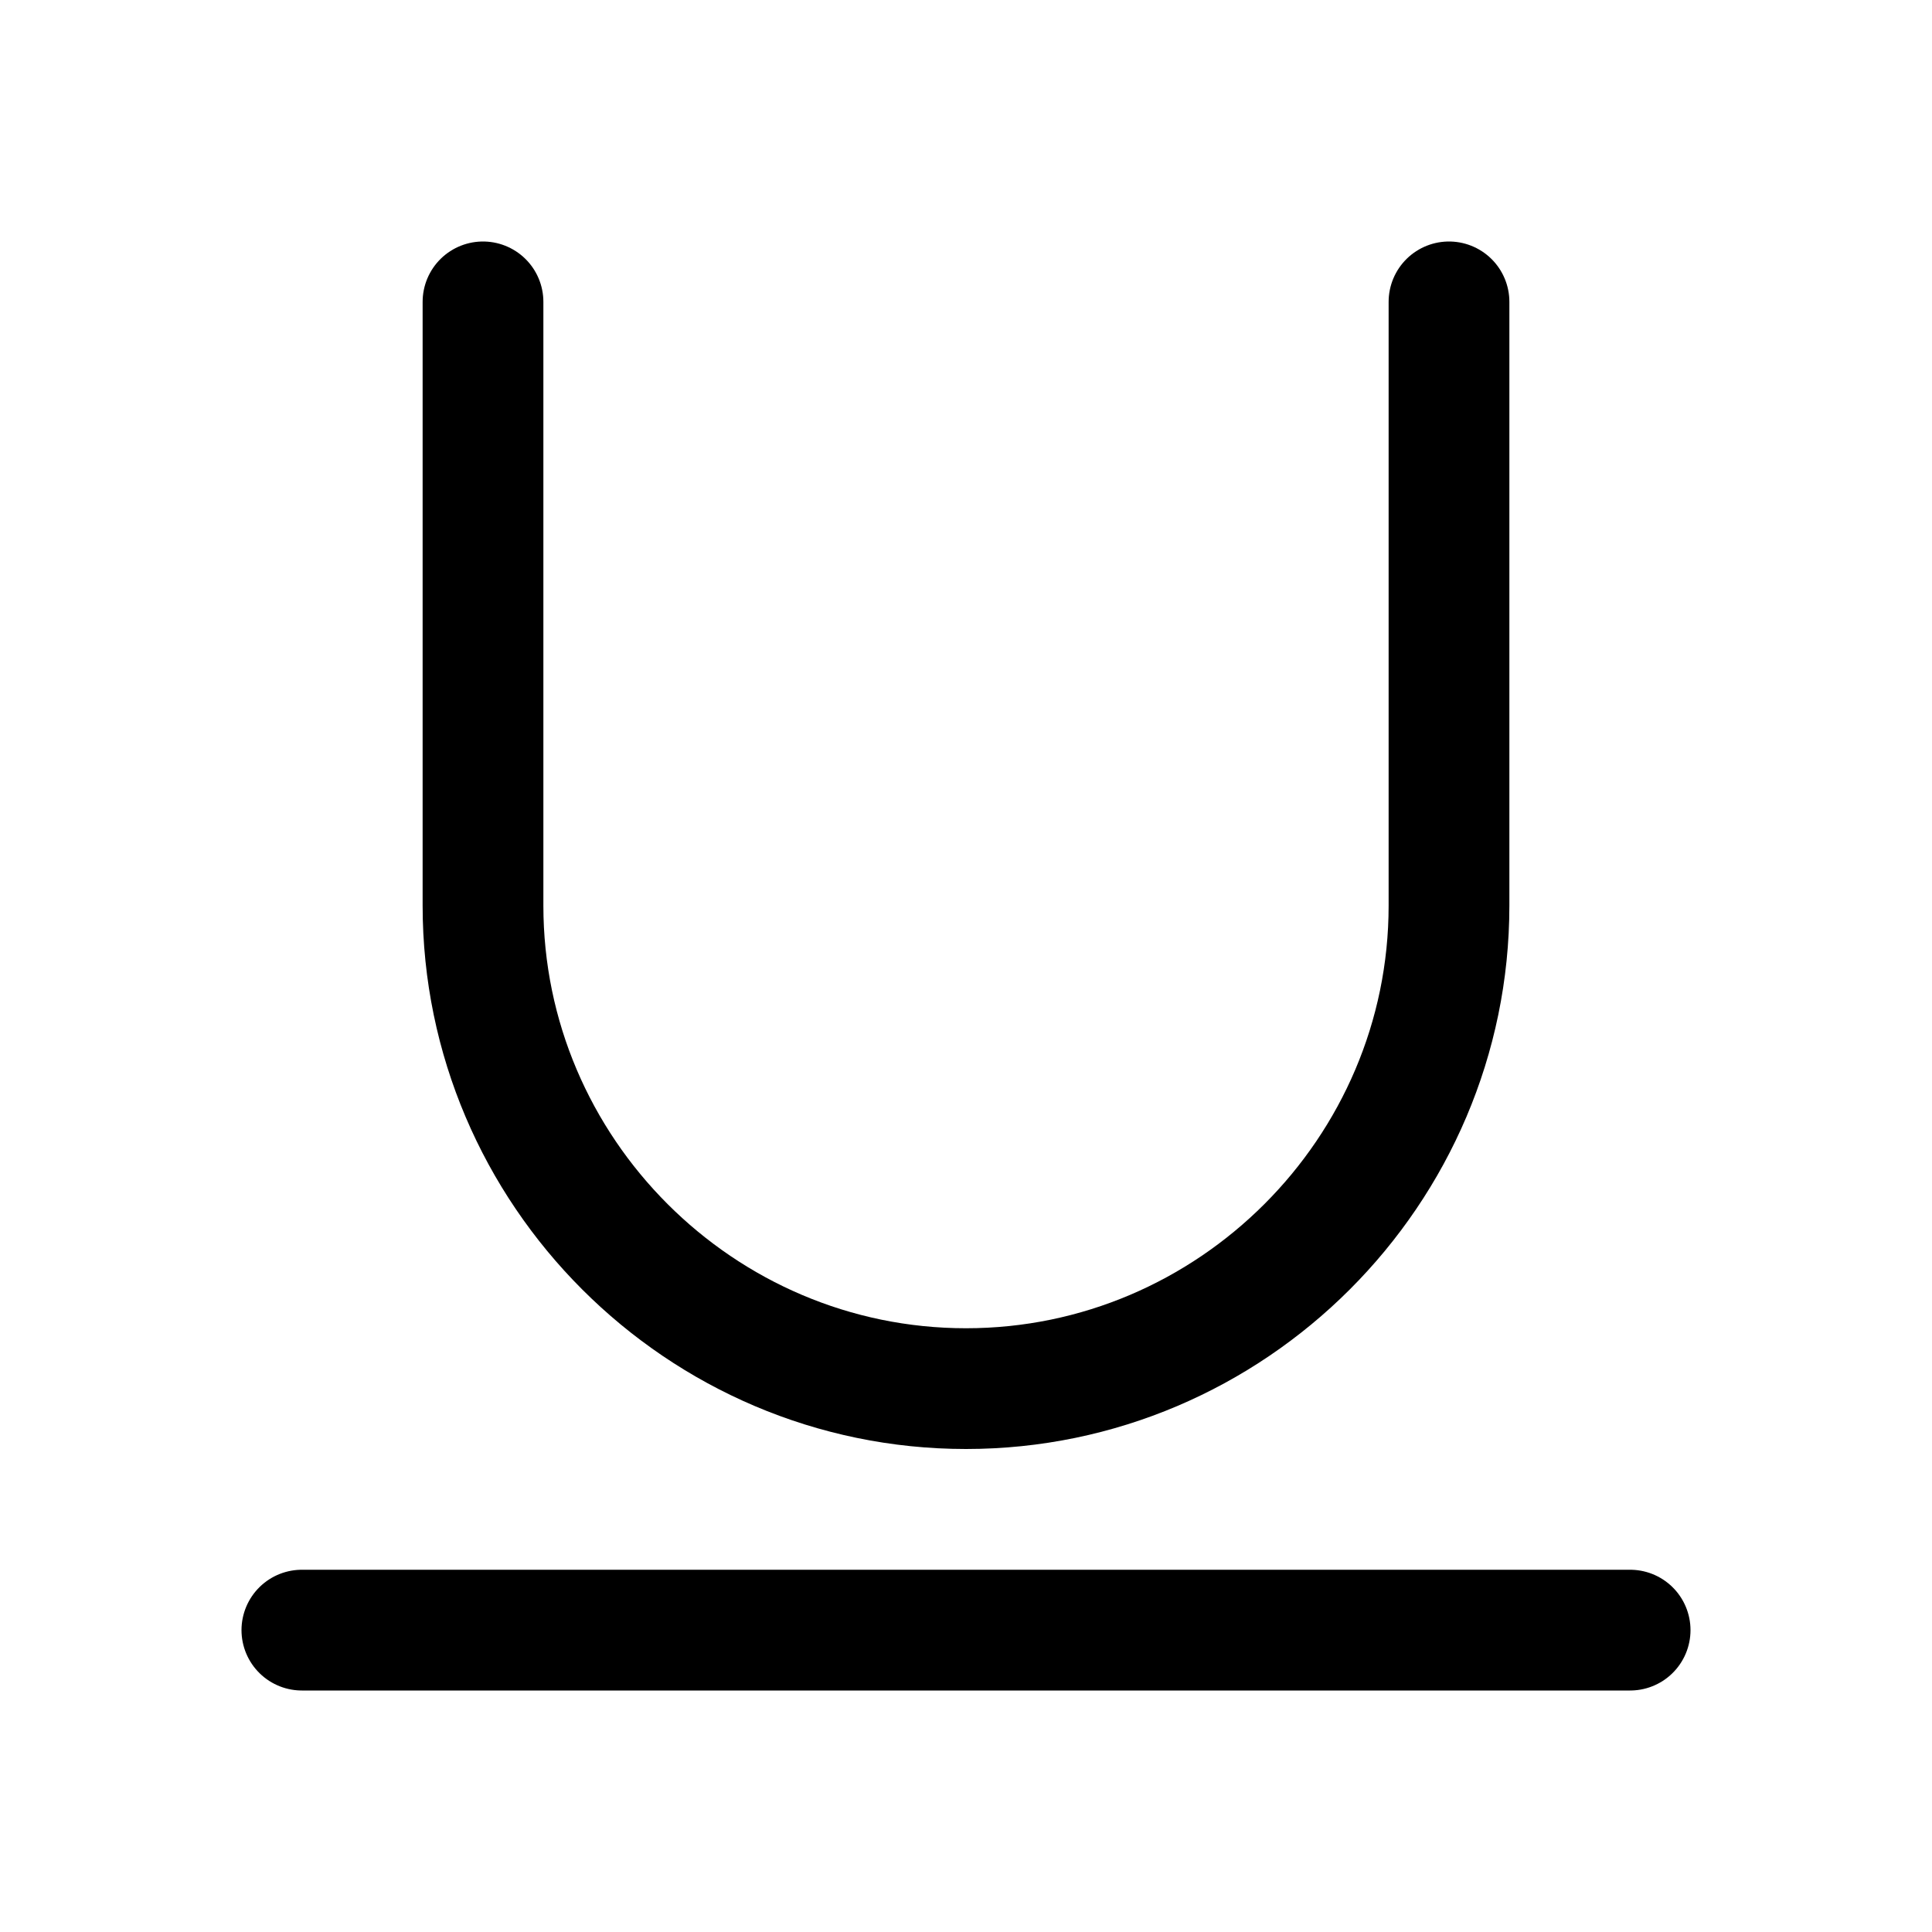 <?xml version="1.0" encoding="utf-8"?>


<svg version="1.1" id="Icons" xmlns="http://www.w3.org/2000/svg" xmlns:xlink="http://www.w3.org/1999/xlink" 
	 viewBox="0 0 32 32" xml:space="preserve">
<style type="text/css">
	.st0{fill:none;stroke:#000000;stroke-width:2;stroke-linecap:round;stroke-linejoin:round;stroke-miterlimit:10;}
</style>
<line class="st0" x1="5" y1="27" x2="27" y2="27"/>
<path class="st0" d="M24,5v10c0,4.4-3.6,8-8,8h0c-4.4,0-8-3.6-8-8V5"/>
</svg>